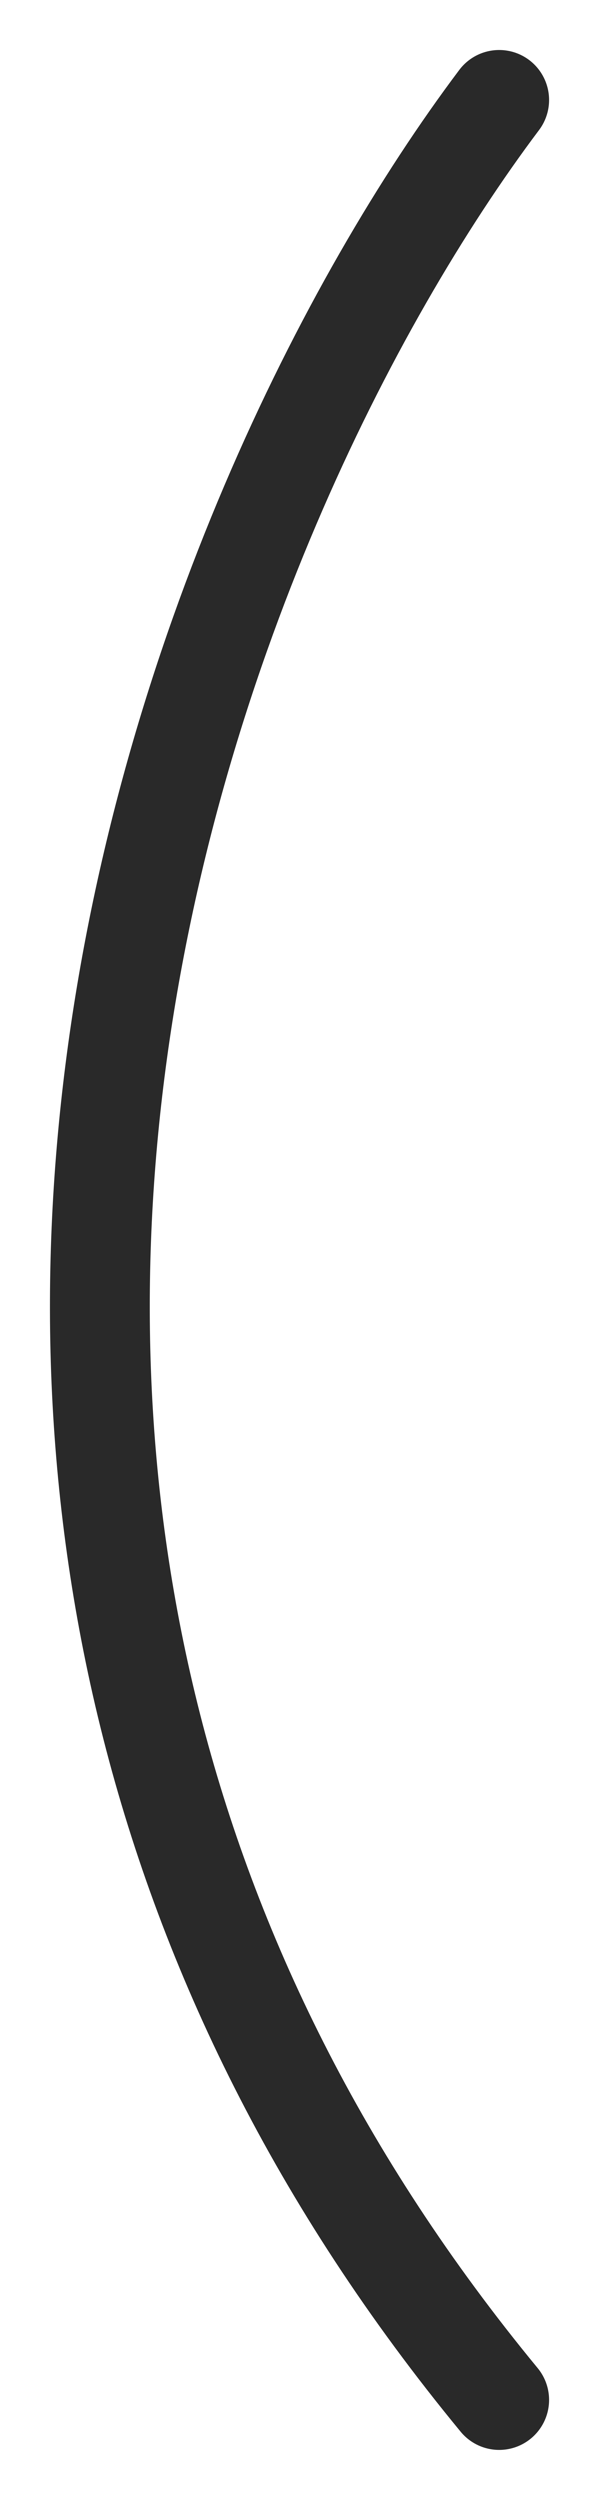<?xml version="1.0" encoding="UTF-8"?> <svg xmlns="http://www.w3.org/2000/svg" width="6" height="25" viewBox="0 0 6 25" fill="none"> <path d="M5 1C1.982 5.008 -2.244 15.218 5 24" stroke="#292929" stroke-linecap="round"></path> </svg> 